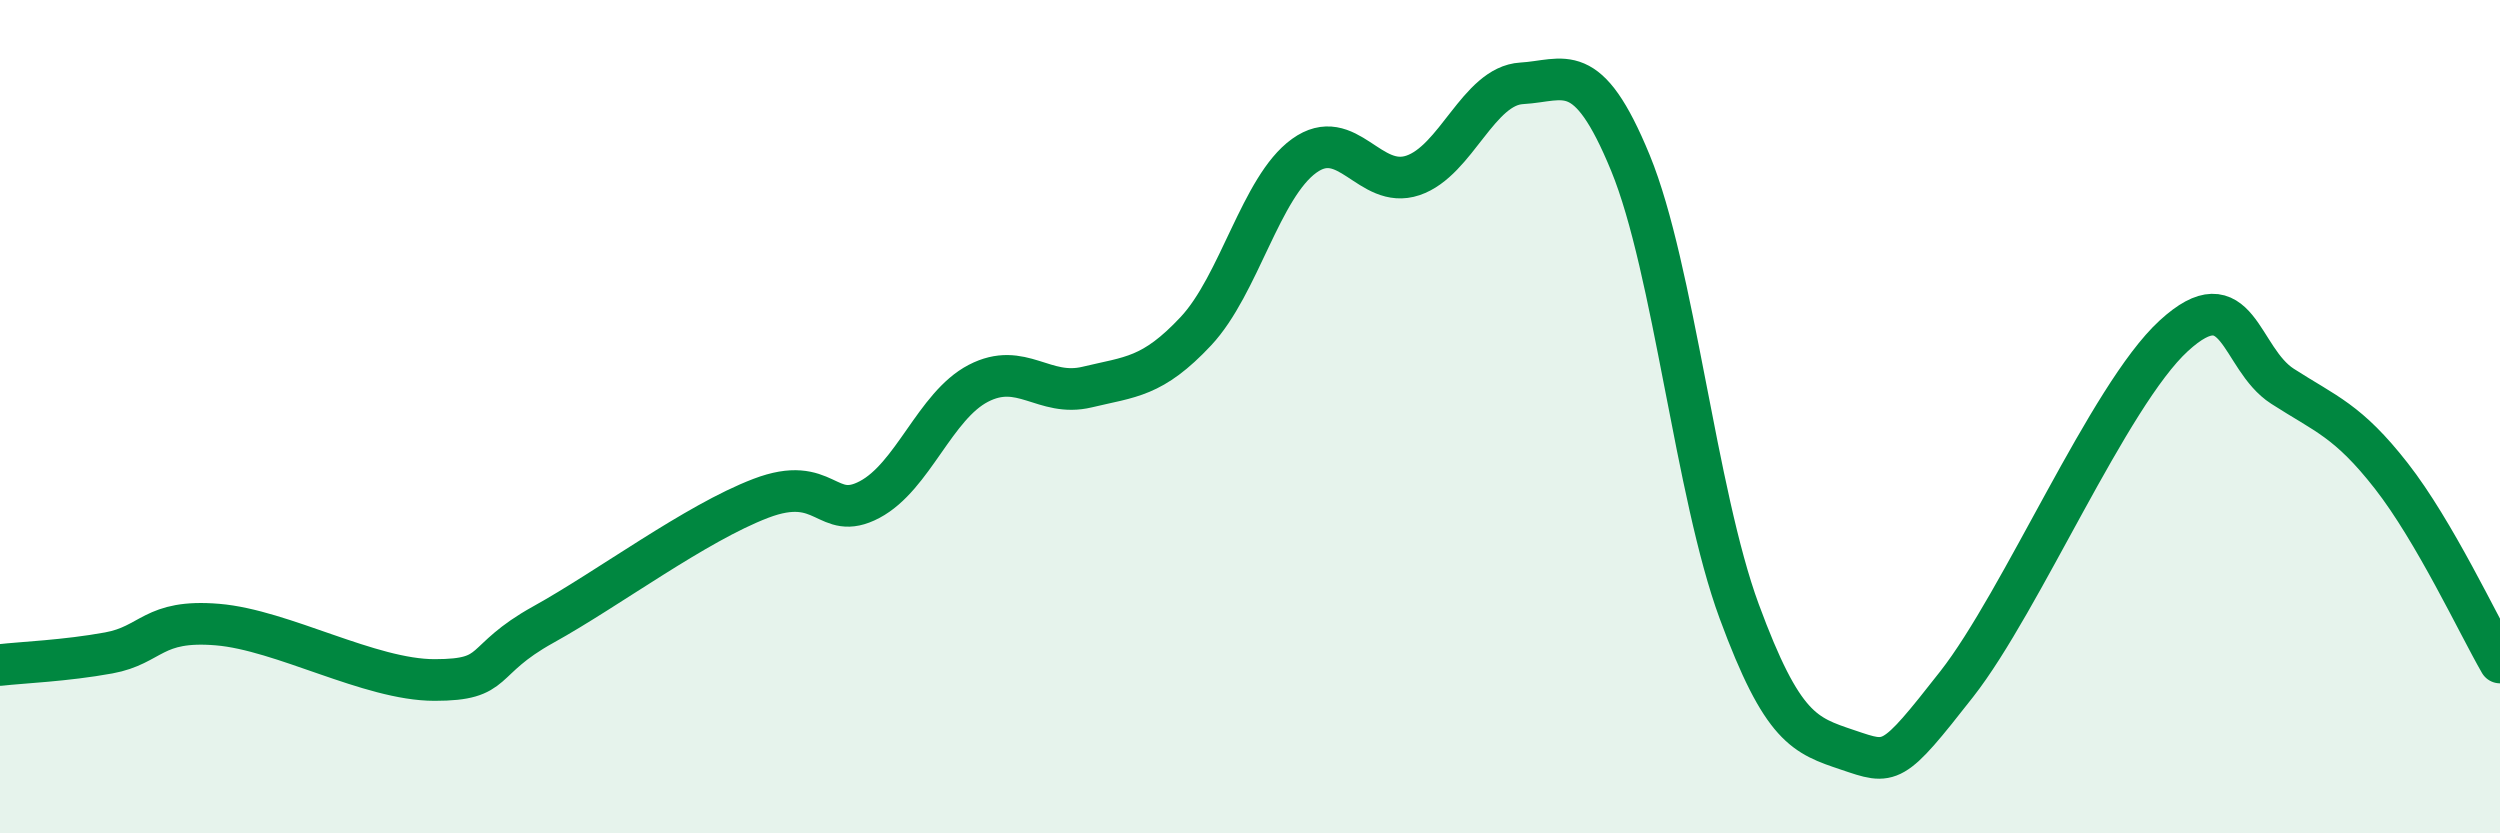 
    <svg width="60" height="20" viewBox="0 0 60 20" xmlns="http://www.w3.org/2000/svg">
      <path
        d="M 0,15.96 C 0.52,15.9 1.57,15.86 2.61,15.67 C 3.65,15.48 3.66,14.86 5.22,14.99 C 6.78,15.12 8.87,16.32 10.43,16.32 C 11.99,16.32 11.47,15.86 13.04,14.99 C 14.61,14.12 16.69,12.56 18.26,11.96 C 19.83,11.36 19.83,12.54 20.87,11.99 C 21.91,11.44 22.44,9.74 23.48,9.2 C 24.52,8.66 25.05,9.54 26.09,9.29 C 27.13,9.04 27.66,9.06 28.7,7.95 C 29.74,6.84 30.26,4.49 31.3,3.74 C 32.34,2.99 32.87,4.56 33.91,4.21 C 34.95,3.86 35.48,2.06 36.52,2 C 37.56,1.94 38.09,1.38 39.13,3.91 C 40.17,6.44 40.7,11.85 41.74,14.67 C 42.78,17.49 43.31,17.65 44.35,18 C 45.39,18.35 45.4,18.41 46.96,16.42 C 48.52,14.43 50.61,9.49 52.17,8.06 C 53.73,6.63 53.74,8.6 54.78,9.27 C 55.82,9.94 56.35,10.09 57.39,11.42 C 58.43,12.75 59.48,15 60,15.9L60 20L0 20Z"
        fill="#008740"
        opacity="0.1"
        stroke-linecap="round"
        stroke-linejoin="round"
      />
      <path
        d="M 0,15.96 C 0.52,15.9 1.57,15.86 2.61,15.67 C 3.65,15.48 3.66,14.86 5.22,14.99 C 6.78,15.12 8.87,16.32 10.43,16.32 C 11.99,16.32 11.47,15.86 13.04,14.99 C 14.61,14.12 16.69,12.56 18.26,11.96 C 19.83,11.36 19.83,12.54 20.87,11.99 C 21.91,11.44 22.44,9.74 23.48,9.2 C 24.52,8.66 25.05,9.54 26.09,9.29 C 27.13,9.04 27.66,9.06 28.7,7.95 C 29.74,6.84 30.26,4.49 31.3,3.74 C 32.34,2.99 32.87,4.56 33.91,4.21 C 34.95,3.86 35.48,2.06 36.52,2 C 37.56,1.94 38.09,1.38 39.13,3.91 C 40.17,6.44 40.7,11.85 41.74,14.67 C 42.78,17.49 43.31,17.65 44.35,18 C 45.39,18.35 45.4,18.41 46.96,16.42 C 48.52,14.43 50.61,9.49 52.17,8.06 C 53.73,6.63 53.74,8.6 54.78,9.27 C 55.82,9.94 56.35,10.09 57.39,11.42 C 58.43,12.75 59.48,15 60,15.9"
        stroke="#008740"
        stroke-width="1"
        fill="none"
        stroke-linecap="round"
        stroke-linejoin="round"
      />
    </svg>
  